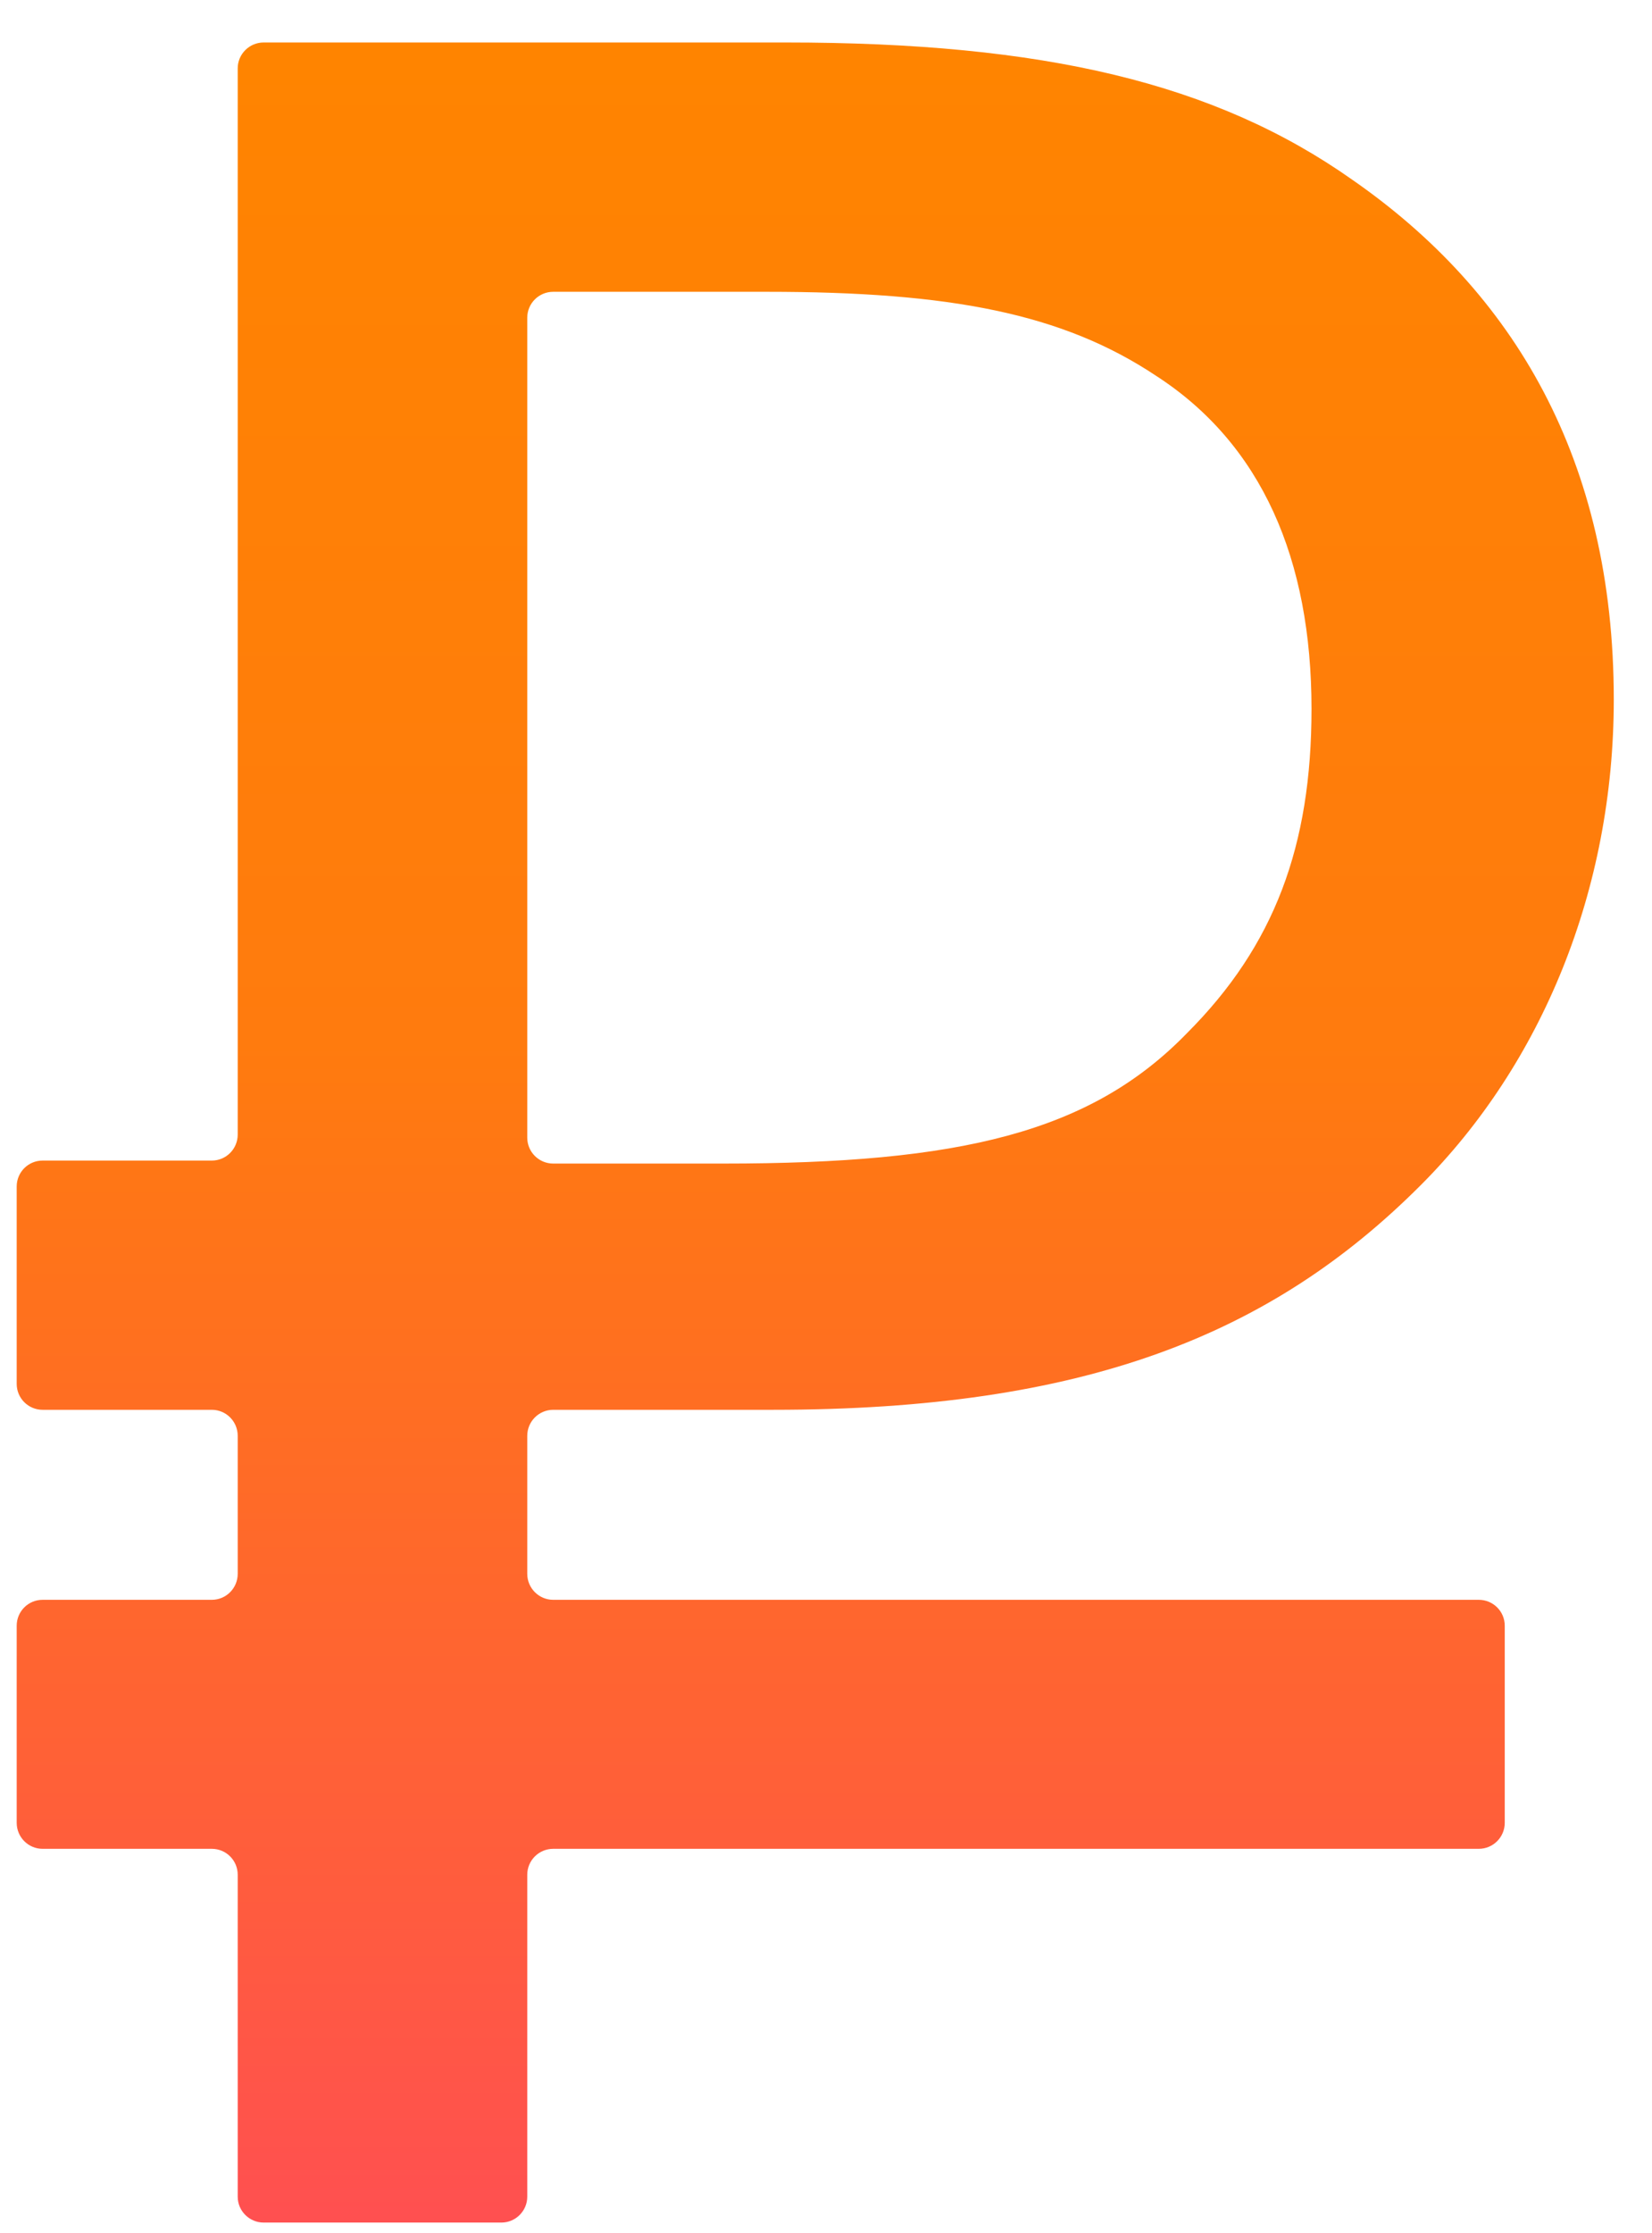 <?xml version="1.0" encoding="UTF-8" standalone="no"?>
<svg width="37px" height="50px" viewBox="0 0 37 50" version="1.1" xmlns="http://www.w3.org/2000/svg" xmlns:xlink="http://www.w3.org/1999/xlink">
    <!-- Generator: Sketch 45.2 (43514) - http://www.bohemiancoding.com/sketch -->
    <title>fee-based</title>
    <desc>Created with Sketch.</desc>
    <defs>
        <linearGradient x1="50%" y1="100%" x2="50%" y2="0%" id="linearGradient-1">
            <stop stop-color="#FF5050" offset="0%"></stop>
            <stop stop-color="#FF7B0E" offset="54.181%"></stop>
            <stop stop-color="#FF8400" offset="100%"></stop>
        </linearGradient>
    </defs>
    <g id="Page-1" stroke="none" stroke-width="1" fill="none" fill-rule="evenodd">
        <g id="fee-based">
            <rect id="clip" x="-15.896" y="-9.896" width="67.792" height="67.792"></rect>
            <path d="M5.906,0.951 C5.585,0.951 5.324,1.211 5.324,1.531 L5.324,1.531 L5.324,25.402 C5.324,25.723 5.065,25.984 4.744,25.984 L4.744,25.984 L0.954,25.984 C0.634,25.984 0.374,26.243 0.374,26.564 L0.374,26.564 L0.374,30.984 C0.374,31.304 0.634,31.564 0.954,31.564 L0.954,31.564 L4.744,31.564 C5.065,31.564 5.324,31.825 5.324,32.146 L5.324,32.146 L5.324,35.236 C5.324,35.557 5.065,35.818 4.744,35.818 L4.744,35.818 L0.954,35.818 C0.634,35.818 0.374,36.077 0.374,36.398 L0.374,36.398 L0.374,40.811 C0.374,41.132 0.634,41.393 0.954,41.393 L0.954,41.393 L4.744,41.393 C5.065,41.393 5.324,41.653 5.324,41.973 L5.324,41.973 L5.324,49.181 C5.324,49.501 5.585,49.761 5.906,49.761 L5.906,49.761 L11.228,49.761 C11.549,49.761 11.809,49.501 11.809,49.181 L11.809,49.181 L11.809,41.973 C11.809,41.653 12.07,41.393 12.39,41.393 L12.39,41.393 L33.12,41.393 C33.442,41.393 33.702,41.132 33.702,40.811 L33.702,40.811 L33.702,36.398 C33.702,36.077 33.442,35.818 33.12,35.818 L33.12,35.818 L12.39,35.818 C12.07,35.818 11.809,35.557 11.809,35.236 L11.809,35.236 L11.809,32.146 C11.809,31.825 12.07,31.564 12.39,31.564 L12.39,31.564 L17.317,31.564 C24.288,31.564 28.467,29.89 31.816,26.539 L31.816,26.539 C34.536,23.82 36.144,19.919 36.144,15.662 L36.144,15.662 C36.144,10.295 33.905,6.533 30.284,4.022 L30.284,4.022 C27.217,1.859 23.38,0.951 17.595,0.951 L17.595,0.951 L5.906,0.951 Z M11.809,25.471 L11.809,7.113 C11.809,6.792 12.07,6.533 12.39,6.533 L12.39,6.533 L17.174,6.533 C21.291,6.533 23.799,7.021 25.89,8.412 L25.89,8.412 C28.262,9.944 29.374,12.527 29.374,15.872 L29.374,15.872 C29.374,18.943 28.54,21.174 26.588,23.128 L26.588,23.128 C24.424,25.359 21.494,26.051 16.197,26.051 L16.197,26.051 L12.39,26.051 C12.07,26.051 11.809,25.791 11.809,25.471 L11.809,25.471 Z" id="Page-1" fill="url(#linearGradient-1)"></path>
        </g>
    </g>
</svg>